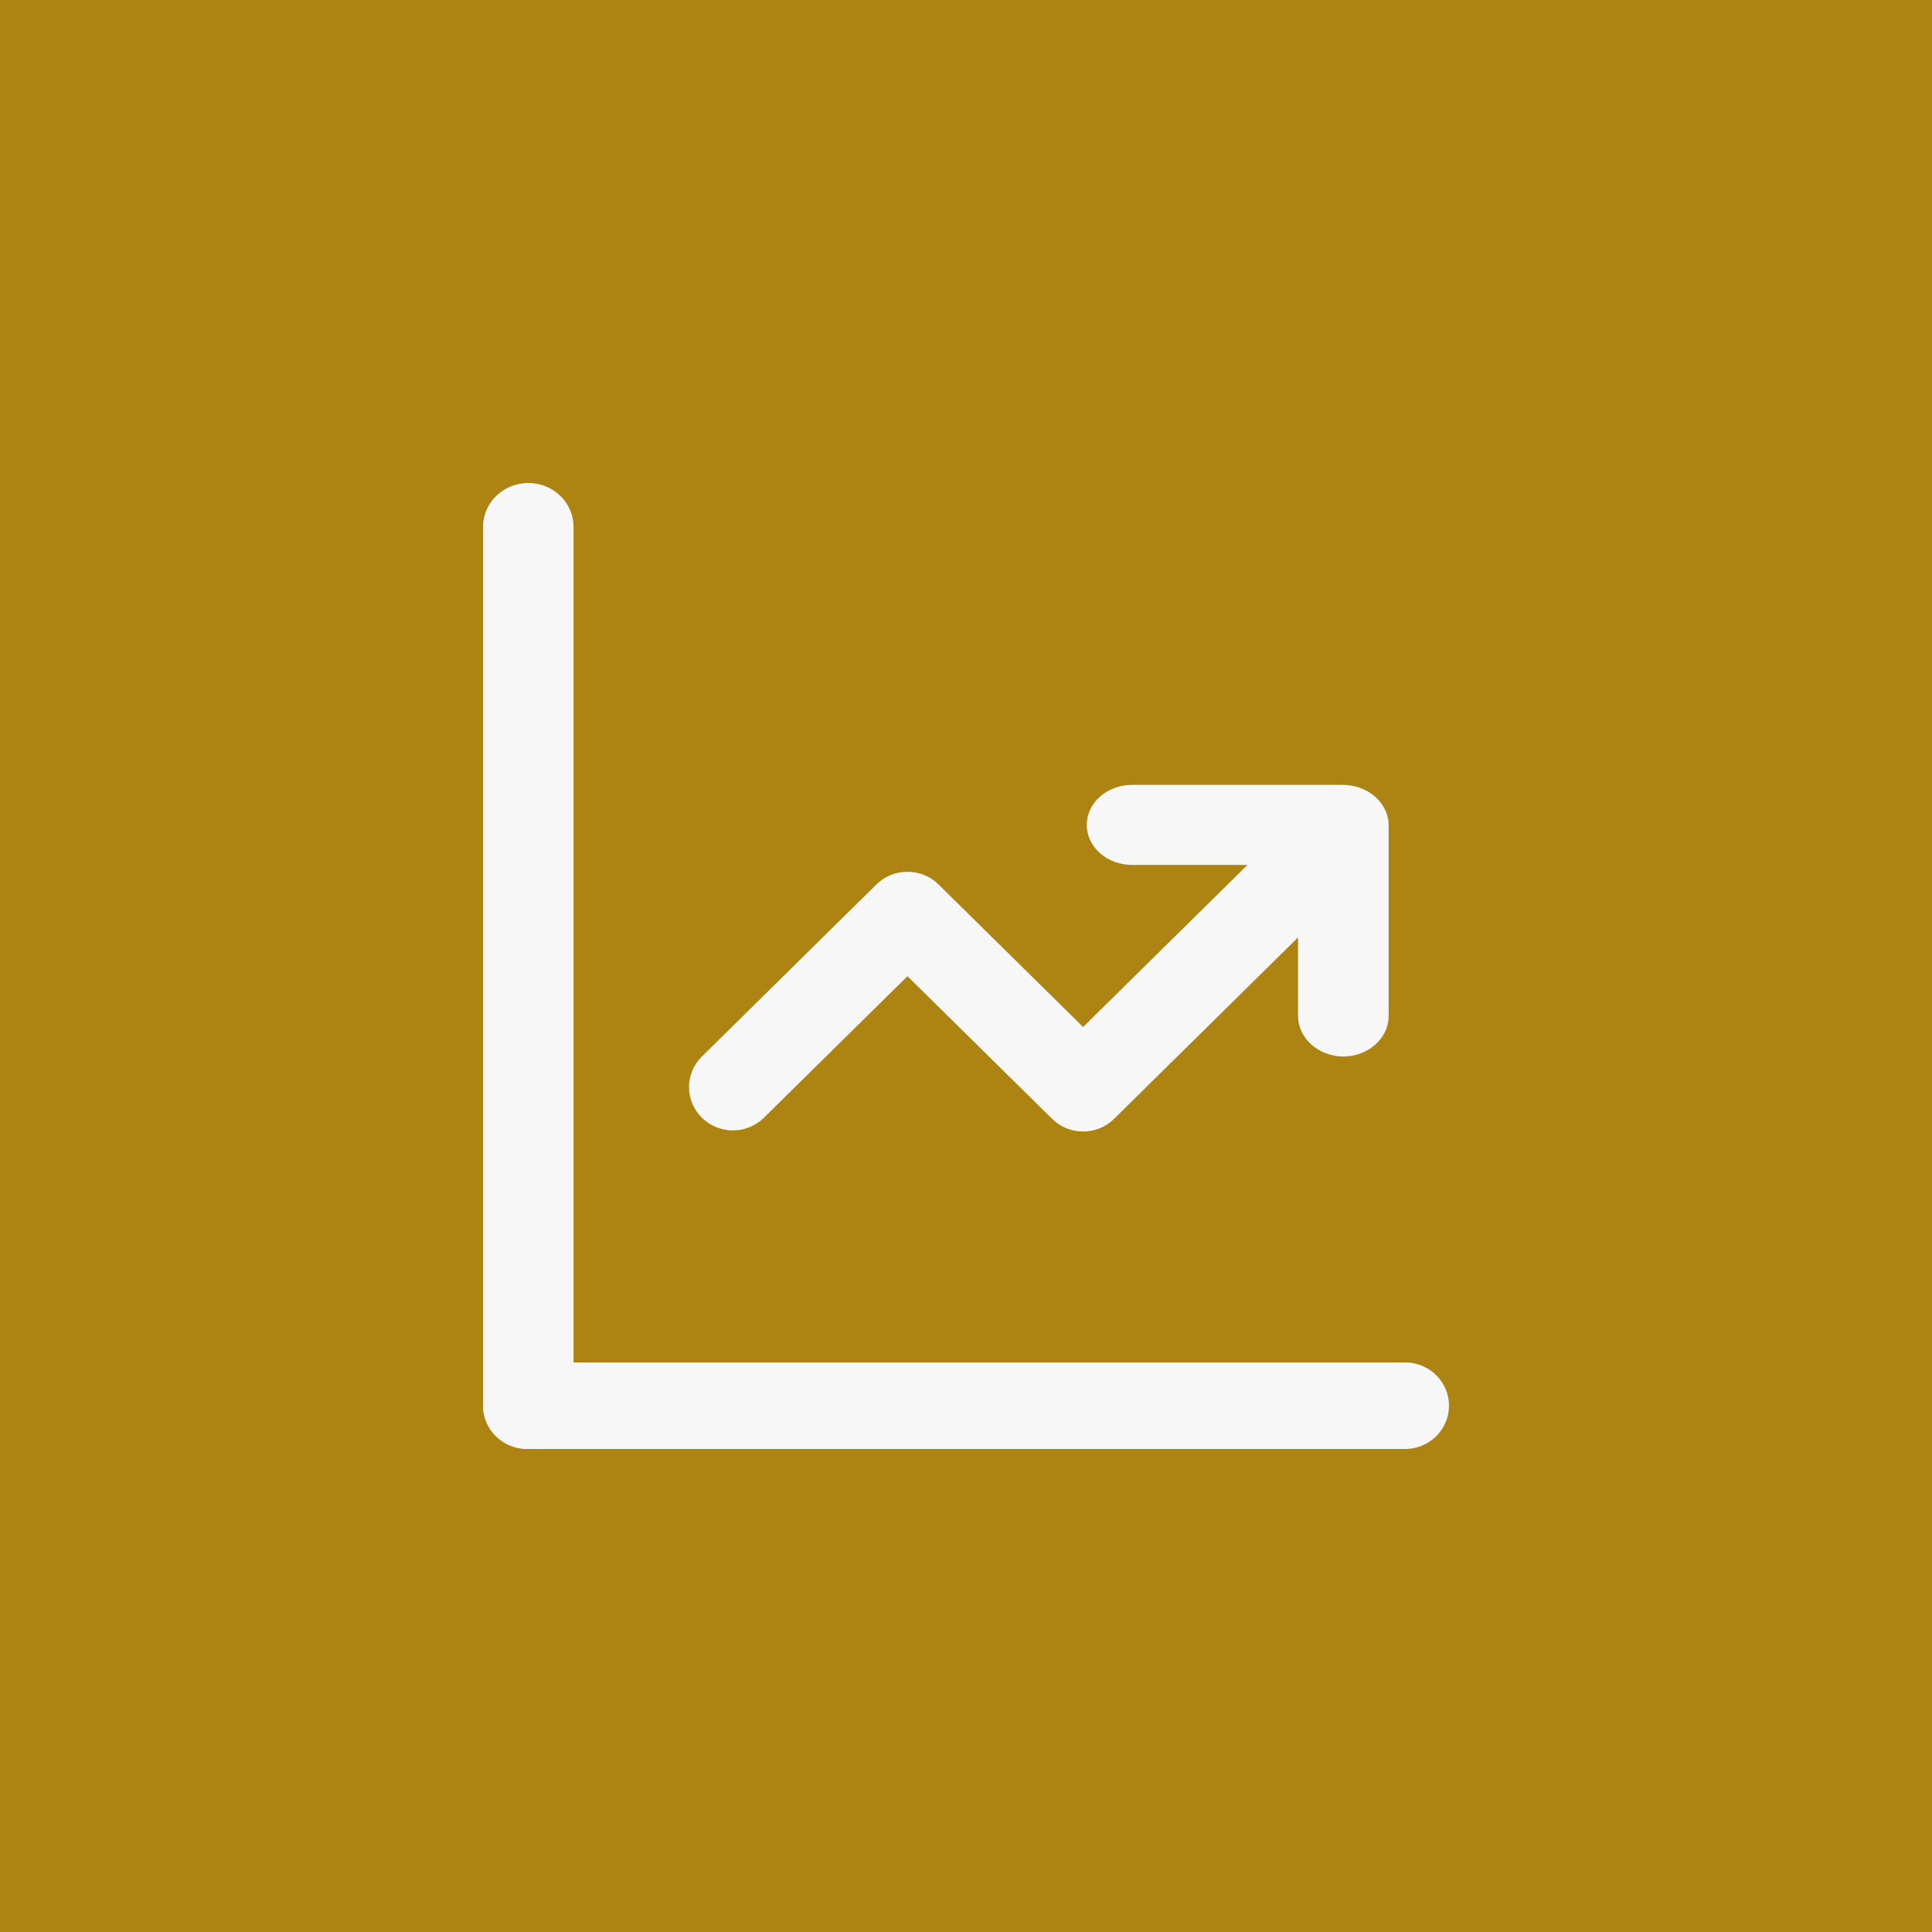 <svg width="64" height="64" viewBox="0 0 64 64" fill="none" xmlns="http://www.w3.org/2000/svg">
<rect width="64" height="64" fill="#AD8412"/>
<path d="M17.5 48C17.104 47.995 16.725 47.84 16.445 47.568C16.165 47.297 16.005 46.93 16 46.545V17.454C16 17.069 16.158 16.699 16.439 16.426C16.721 16.153 17.102 16 17.5 16C17.898 16 18.279 16.153 18.561 16.426C18.842 16.699 19 17.069 19 17.454V46.545C18.995 46.93 18.835 47.297 18.555 47.568C18.275 47.84 17.896 47.995 17.5 48Z" fill="#F7F7F7"/>
<path d="M46.545 48H17.454C17.069 48 16.699 47.849 16.426 47.58C16.153 47.311 16 46.946 16 46.566C16 46.185 16.153 45.821 16.426 45.552C16.699 45.283 17.069 45.132 17.454 45.132H46.545C46.931 45.132 47.301 45.283 47.574 45.552C47.847 45.821 48 46.185 48 46.566C48 46.946 47.847 47.311 47.574 47.58C47.301 47.849 46.931 48 46.545 48ZM35.879 37.482C35.688 37.483 35.498 37.446 35.322 37.374C35.145 37.302 34.985 37.196 34.851 37.061L30.061 32.338L25.27 37.061C24.995 37.315 24.63 37.453 24.253 37.446C23.876 37.44 23.517 37.289 23.25 37.026C22.984 36.764 22.831 36.409 22.824 36.037C22.818 35.666 22.958 35.306 23.215 35.034L29.033 29.297C29.305 29.029 29.675 28.878 30.061 28.878C30.446 28.878 30.816 29.029 31.088 29.297L35.879 34.021L42.608 27.385C42.884 27.132 43.249 26.994 43.626 27C44.003 27.007 44.362 27.157 44.629 27.42C44.895 27.683 45.048 28.037 45.054 28.409C45.061 28.78 44.921 29.14 44.664 29.412L36.907 37.061C36.772 37.196 36.612 37.302 36.436 37.374C36.259 37.446 36.07 37.483 35.879 37.482Z" fill="#F7F7F7"/>
<path d="M44.5 35C44.104 34.995 43.725 34.854 43.445 34.606C43.165 34.359 43.005 34.024 43 33.674V28.652H37.5C37.102 28.652 36.721 28.512 36.439 28.264C36.158 28.015 36 27.678 36 27.326C36 26.974 36.158 26.637 36.439 26.388C36.721 26.14 37.102 26 37.5 26H44.5C44.896 26.005 45.275 26.146 45.555 26.393C45.835 26.641 45.995 26.976 46 27.326V33.674C45.995 34.024 45.835 34.359 45.555 34.606C45.275 34.854 44.896 34.995 44.5 35Z" fill="#F7F7F7"/>
</svg>
